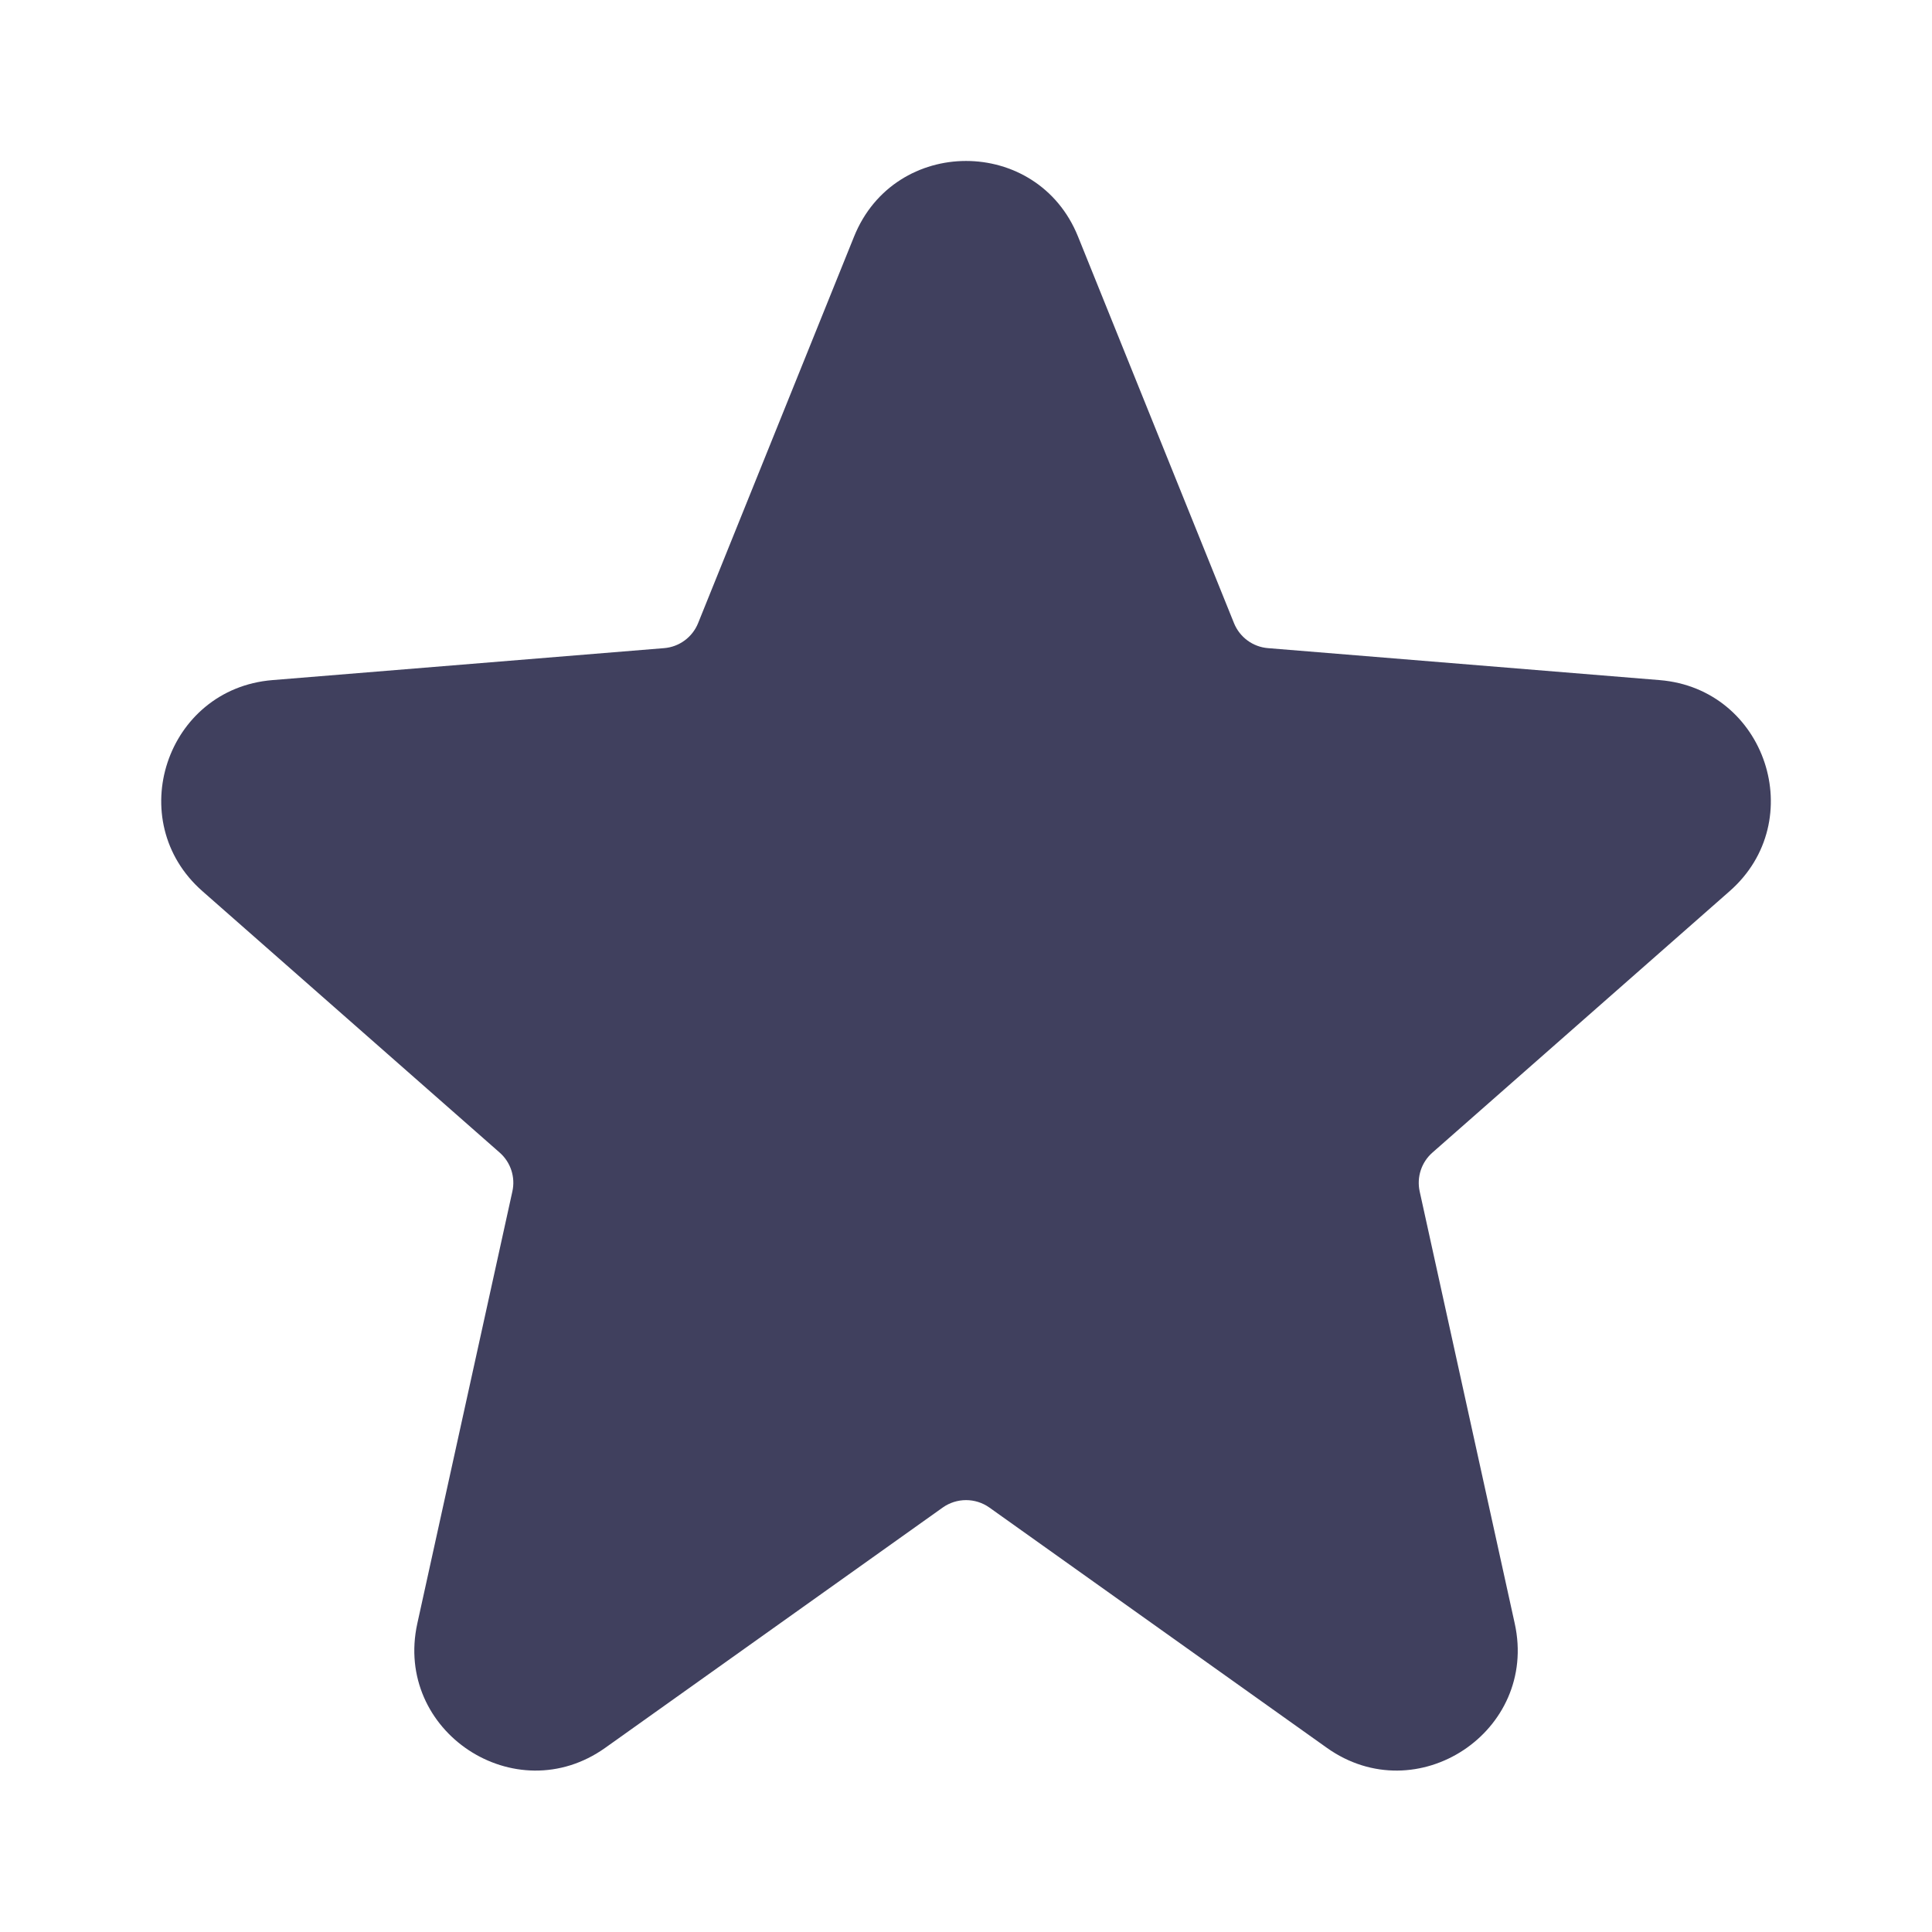 <svg width="40" height="40" viewBox="0 0 40 40" fill="none" xmlns="http://www.w3.org/2000/svg">
<path d="M17.683 4.897C18.524 2.811 21.478 2.811 22.319 4.897L25.548 12.9C25.666 13.193 25.939 13.394 26.253 13.419L34.363 14.081C36.562 14.261 37.468 16.993 35.811 18.45L29.657 23.863C29.429 24.063 29.328 24.371 29.393 24.668L31.361 33.613C31.853 35.847 29.334 37.513 27.47 36.186L20.484 31.212C20.195 31.007 19.807 31.007 19.518 31.212L12.532 36.186C10.668 37.513 8.149 35.847 8.64 33.613L10.608 24.668C10.674 24.371 10.573 24.063 10.345 23.863L4.19 18.45C2.534 16.993 3.439 14.261 5.638 14.081L13.749 13.419C14.063 13.394 14.336 13.193 14.454 12.9L17.683 4.897Z" fill="#000028" fill-opacity="0.75"/>
</svg>
